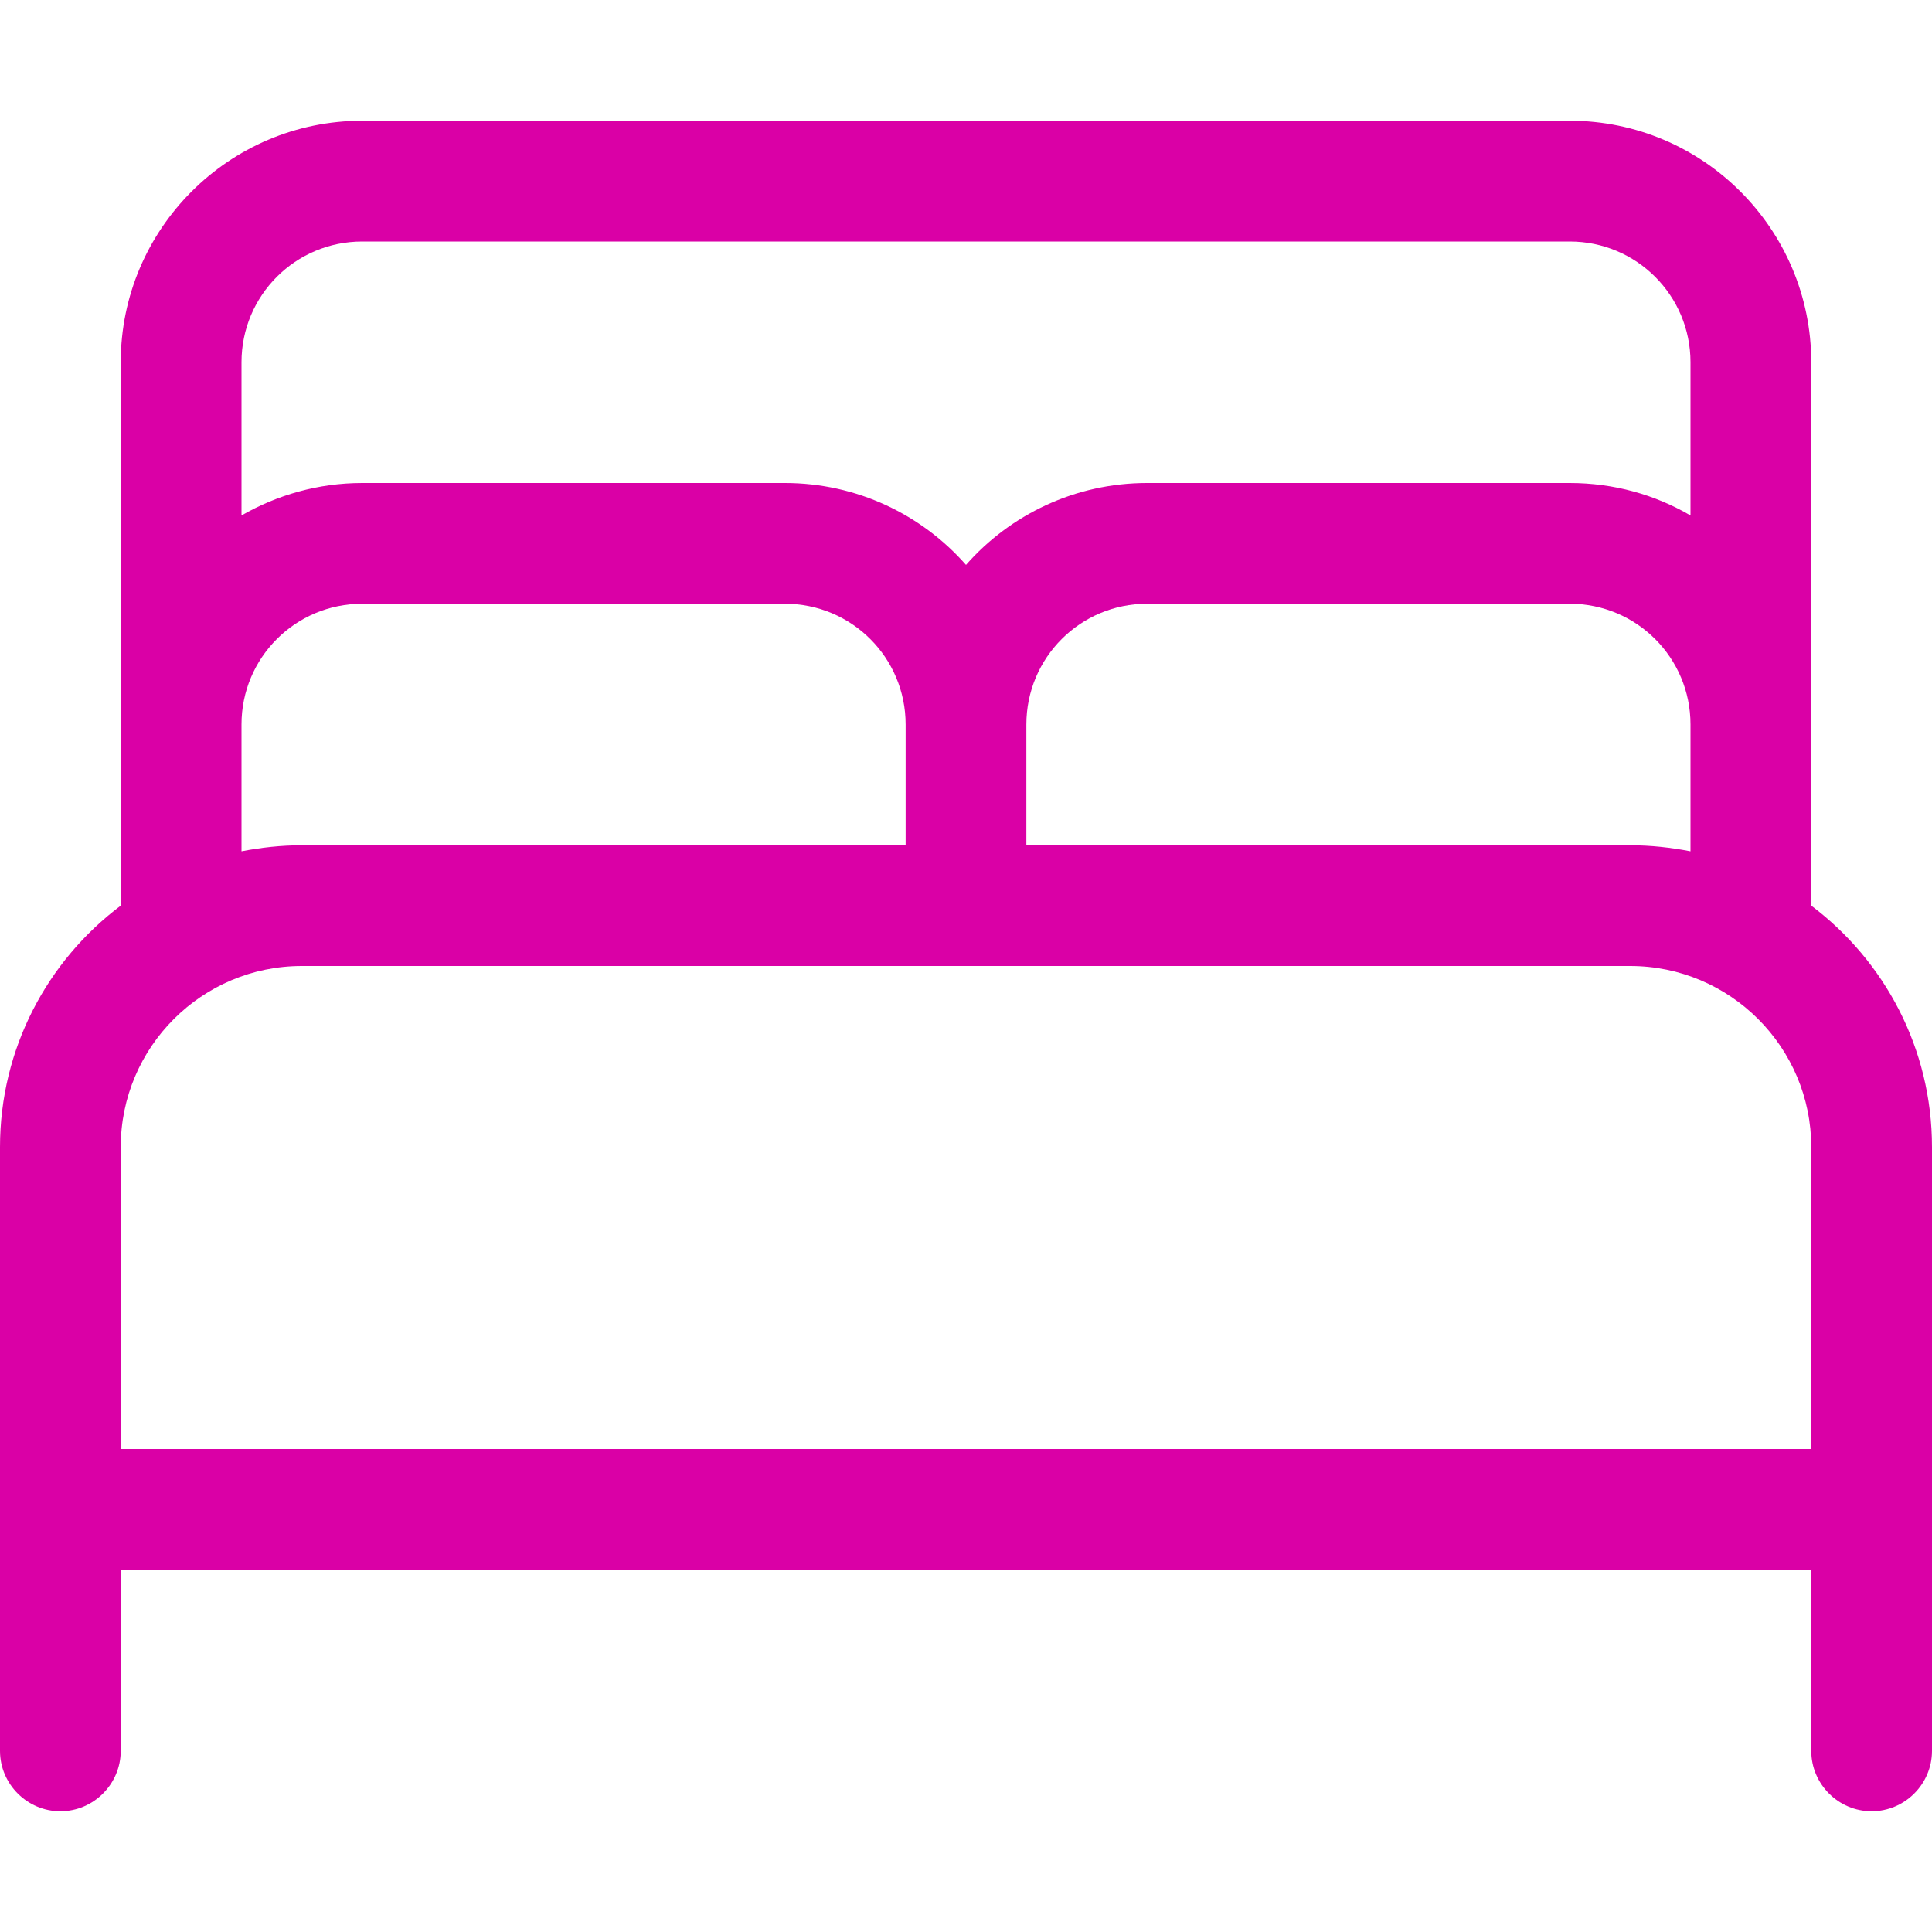 <?xml version="1.0" encoding="UTF-8"?> <svg xmlns="http://www.w3.org/2000/svg" width="57" height="57" viewBox="0 0 57 57" fill="none"><path d="M7.125 10.688V15.207C8.171 14.606 9.385 14.25 10.688 14.25H23.156C25.283 14.25 27.198 15.185 28.5 16.666C29.802 15.185 31.717 14.25 33.844 14.25H46.312C47.615 14.25 48.828 14.595 49.875 15.207V10.688C49.875 8.717 48.283 7.125 46.312 7.125H10.688C8.717 7.125 7.125 8.717 7.125 10.688ZM53.438 21.375V26.719C55.597 28.344 57 30.927 57 33.844V44.531V51.656C57 52.636 56.198 53.438 55.219 53.438C54.239 53.438 53.438 52.636 53.438 51.656V46.312H3.562V51.656C3.562 52.636 2.761 53.438 1.781 53.438C0.802 53.438 0 52.636 0 51.656V44.531V33.844C0 30.927 1.403 28.344 3.562 26.719V21.375V10.688C3.562 6.758 6.758 3.562 10.688 3.562H46.312C50.242 3.562 53.438 6.758 53.438 10.688V21.375ZM49.875 25.116V21.375C49.875 19.404 48.283 17.812 46.312 17.812H33.844C31.873 17.812 30.281 19.404 30.281 21.375V24.938H48.094C48.706 24.938 49.296 25.004 49.875 25.116ZM26.719 24.938V21.375C26.719 19.404 25.127 17.812 23.156 17.812H10.688C8.717 17.812 7.125 19.404 7.125 21.375V25.116C7.704 25.004 8.294 24.938 8.906 24.938H26.719ZM53.438 33.844C53.438 30.894 51.044 28.5 48.094 28.5H8.906C5.956 28.5 3.562 30.894 3.562 33.844V42.75H53.438V33.844Z" fill="#DA00A6"></path></svg> 